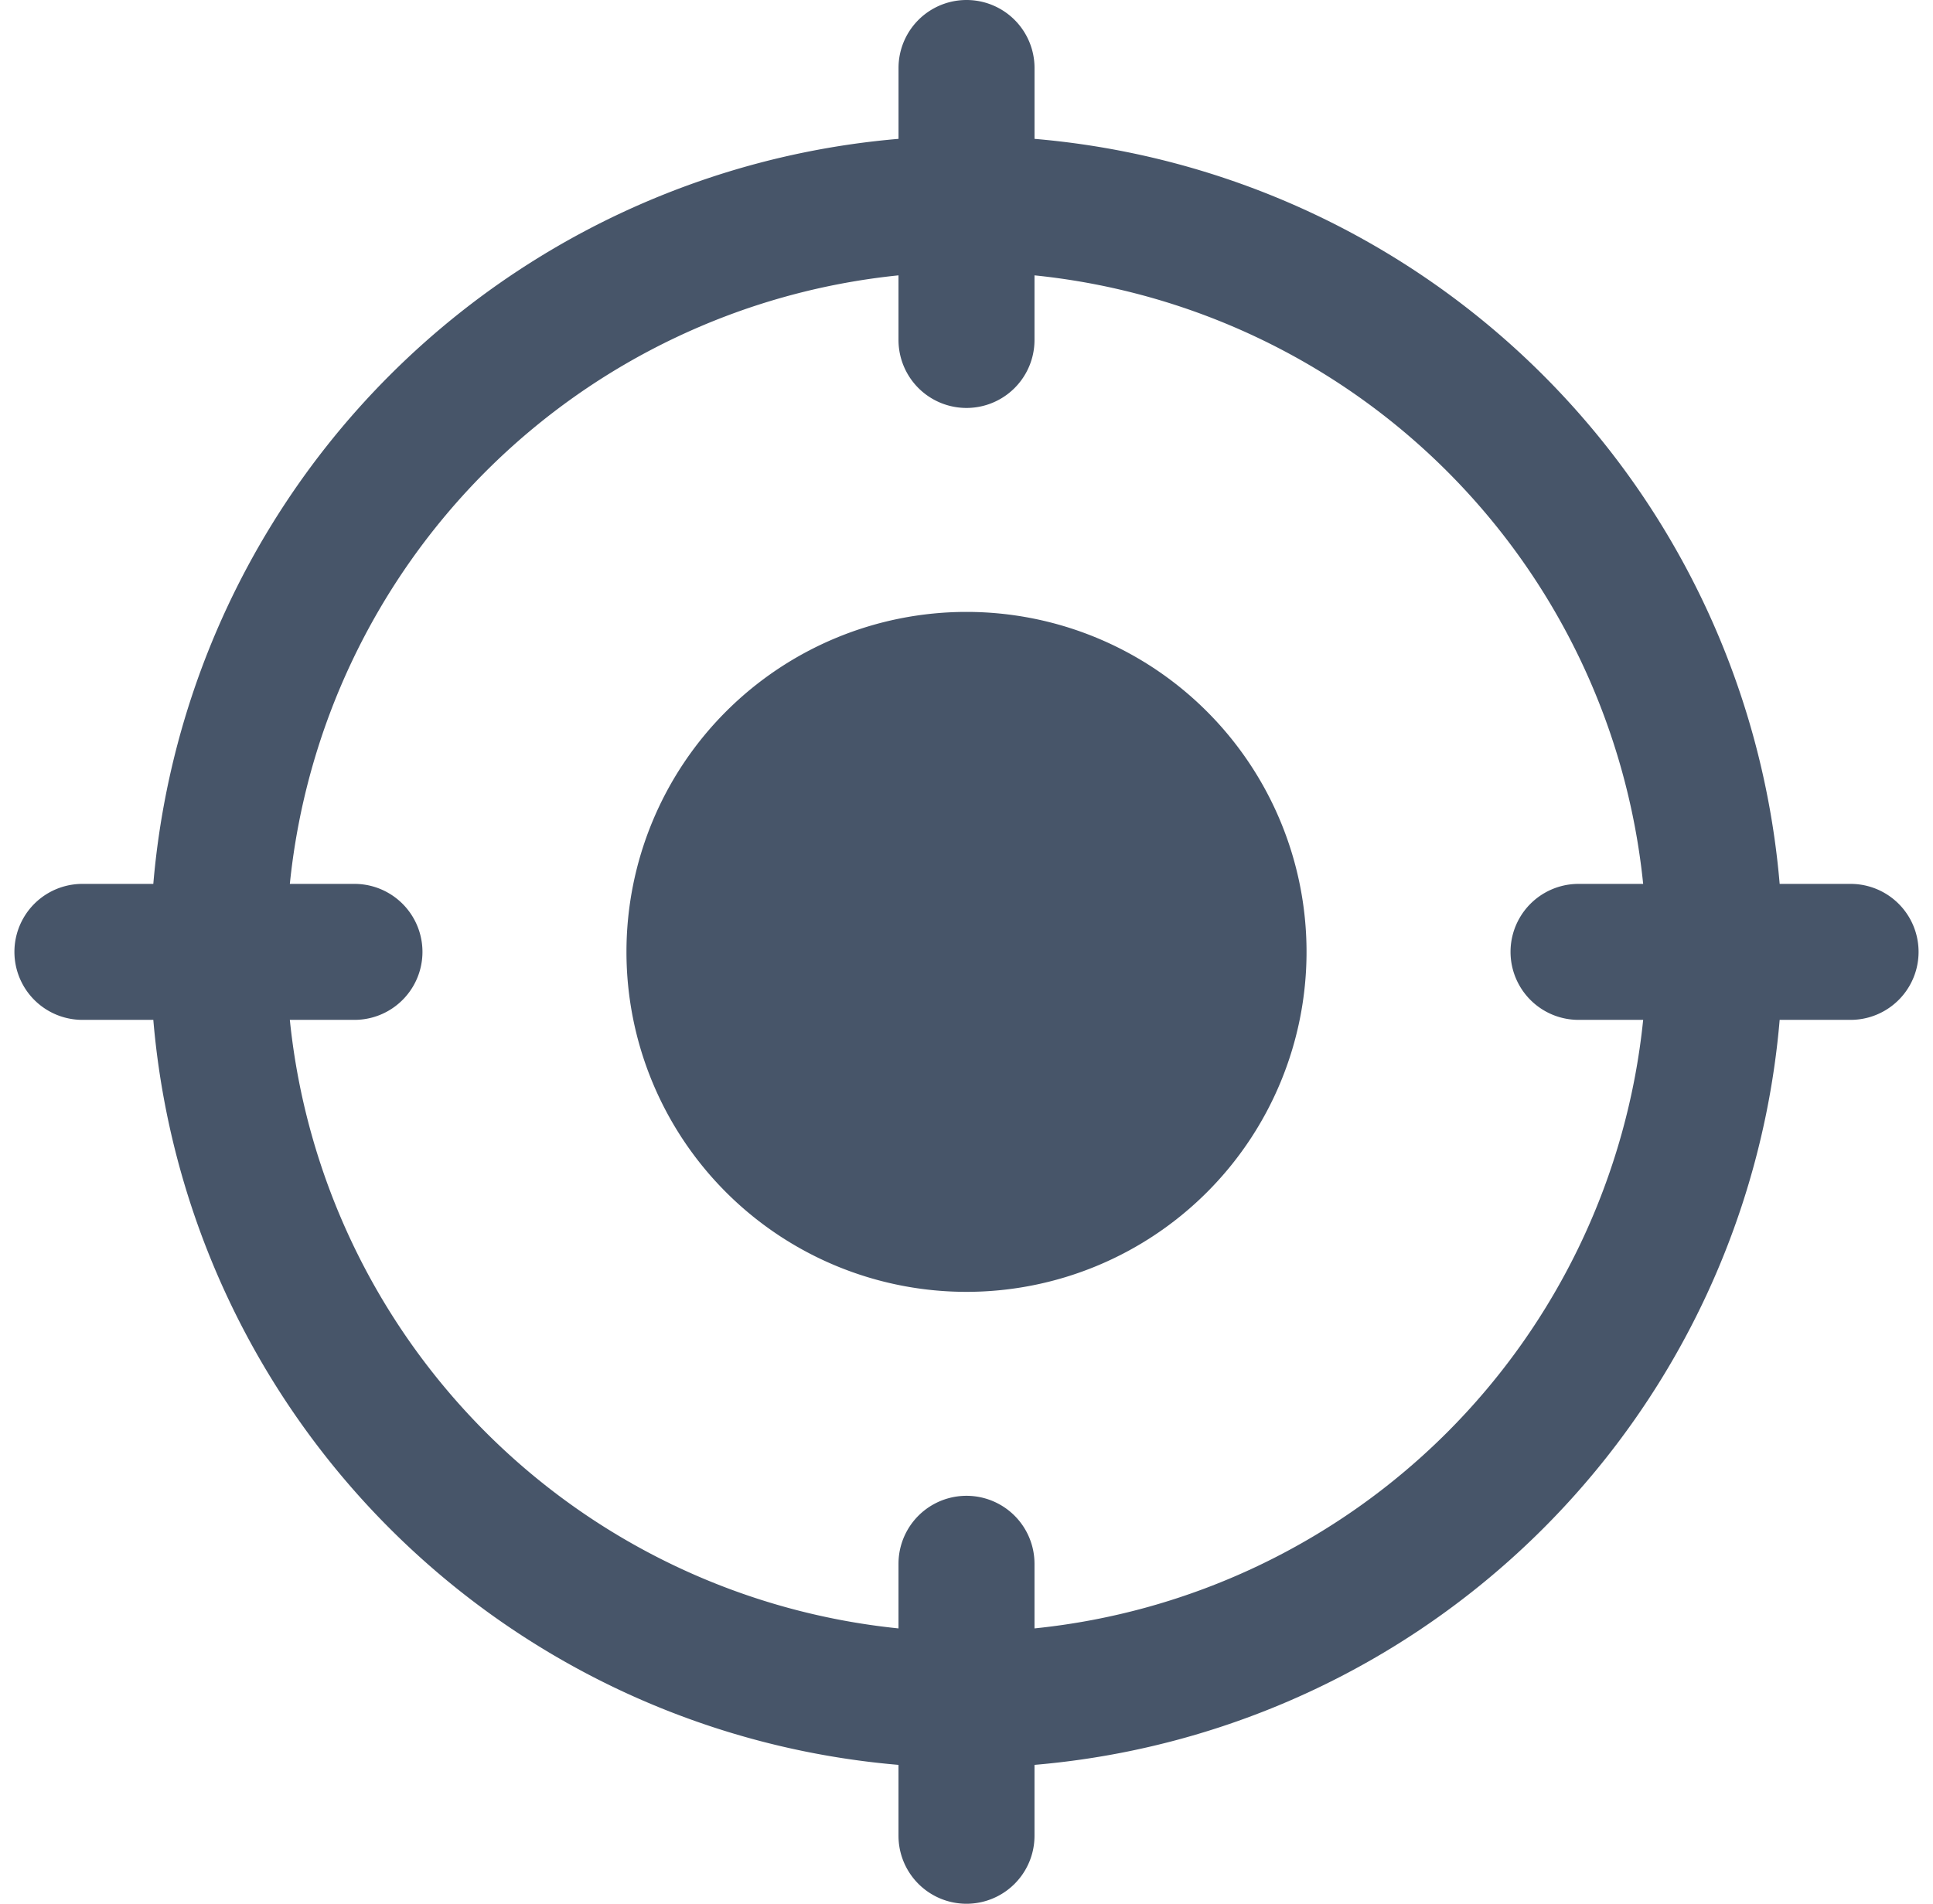 <svg xmlns="http://www.w3.org/2000/svg" width="67" height="66" fill="none"><g clip-path="url(#a)"><path fill="#475569" d="M64.143 30.643h-2.458A28.327 28.327 0 0 0 35.858 4.814V2.357a2.357 2.357 0 1 0-4.714 0v2.457A28.327 28.327 0 0 0 5.314 30.643H2.857a2.357 2.357 0 1 0 0 4.714h2.457a28.327 28.327 0 0 0 25.829 25.828v2.458a2.357 2.357 0 1 0 4.714 0v-2.458a28.327 28.327 0 0 0 25.828-25.828h2.458a2.357 2.357 0 1 0 0-4.714Zm-9.429 4.714h2.24a23.616 23.616 0 0 1-21.097 21.097v-2.24a2.357 2.357 0 1 0-4.714 0v2.24a23.616 23.616 0 0 1-21.097-21.097h2.24a2.357 2.357 0 1 0 0-4.714h-2.24A23.616 23.616 0 0 1 31.143 9.546v2.24a2.357 2.357 0 1 0 4.714 0v-2.24a23.615 23.615 0 0 1 21.097 21.097h-2.24a2.357 2.357 0 1 0 0 4.714ZM45.286 33a11.786 11.786 0 1 1-23.572 0 11.786 11.786 0 0 1 23.572 0Z"/></g><defs><clipPath id="a"><path fill="#fff" d="M.5 0h66v66H.5z"/></clipPath></defs></svg>